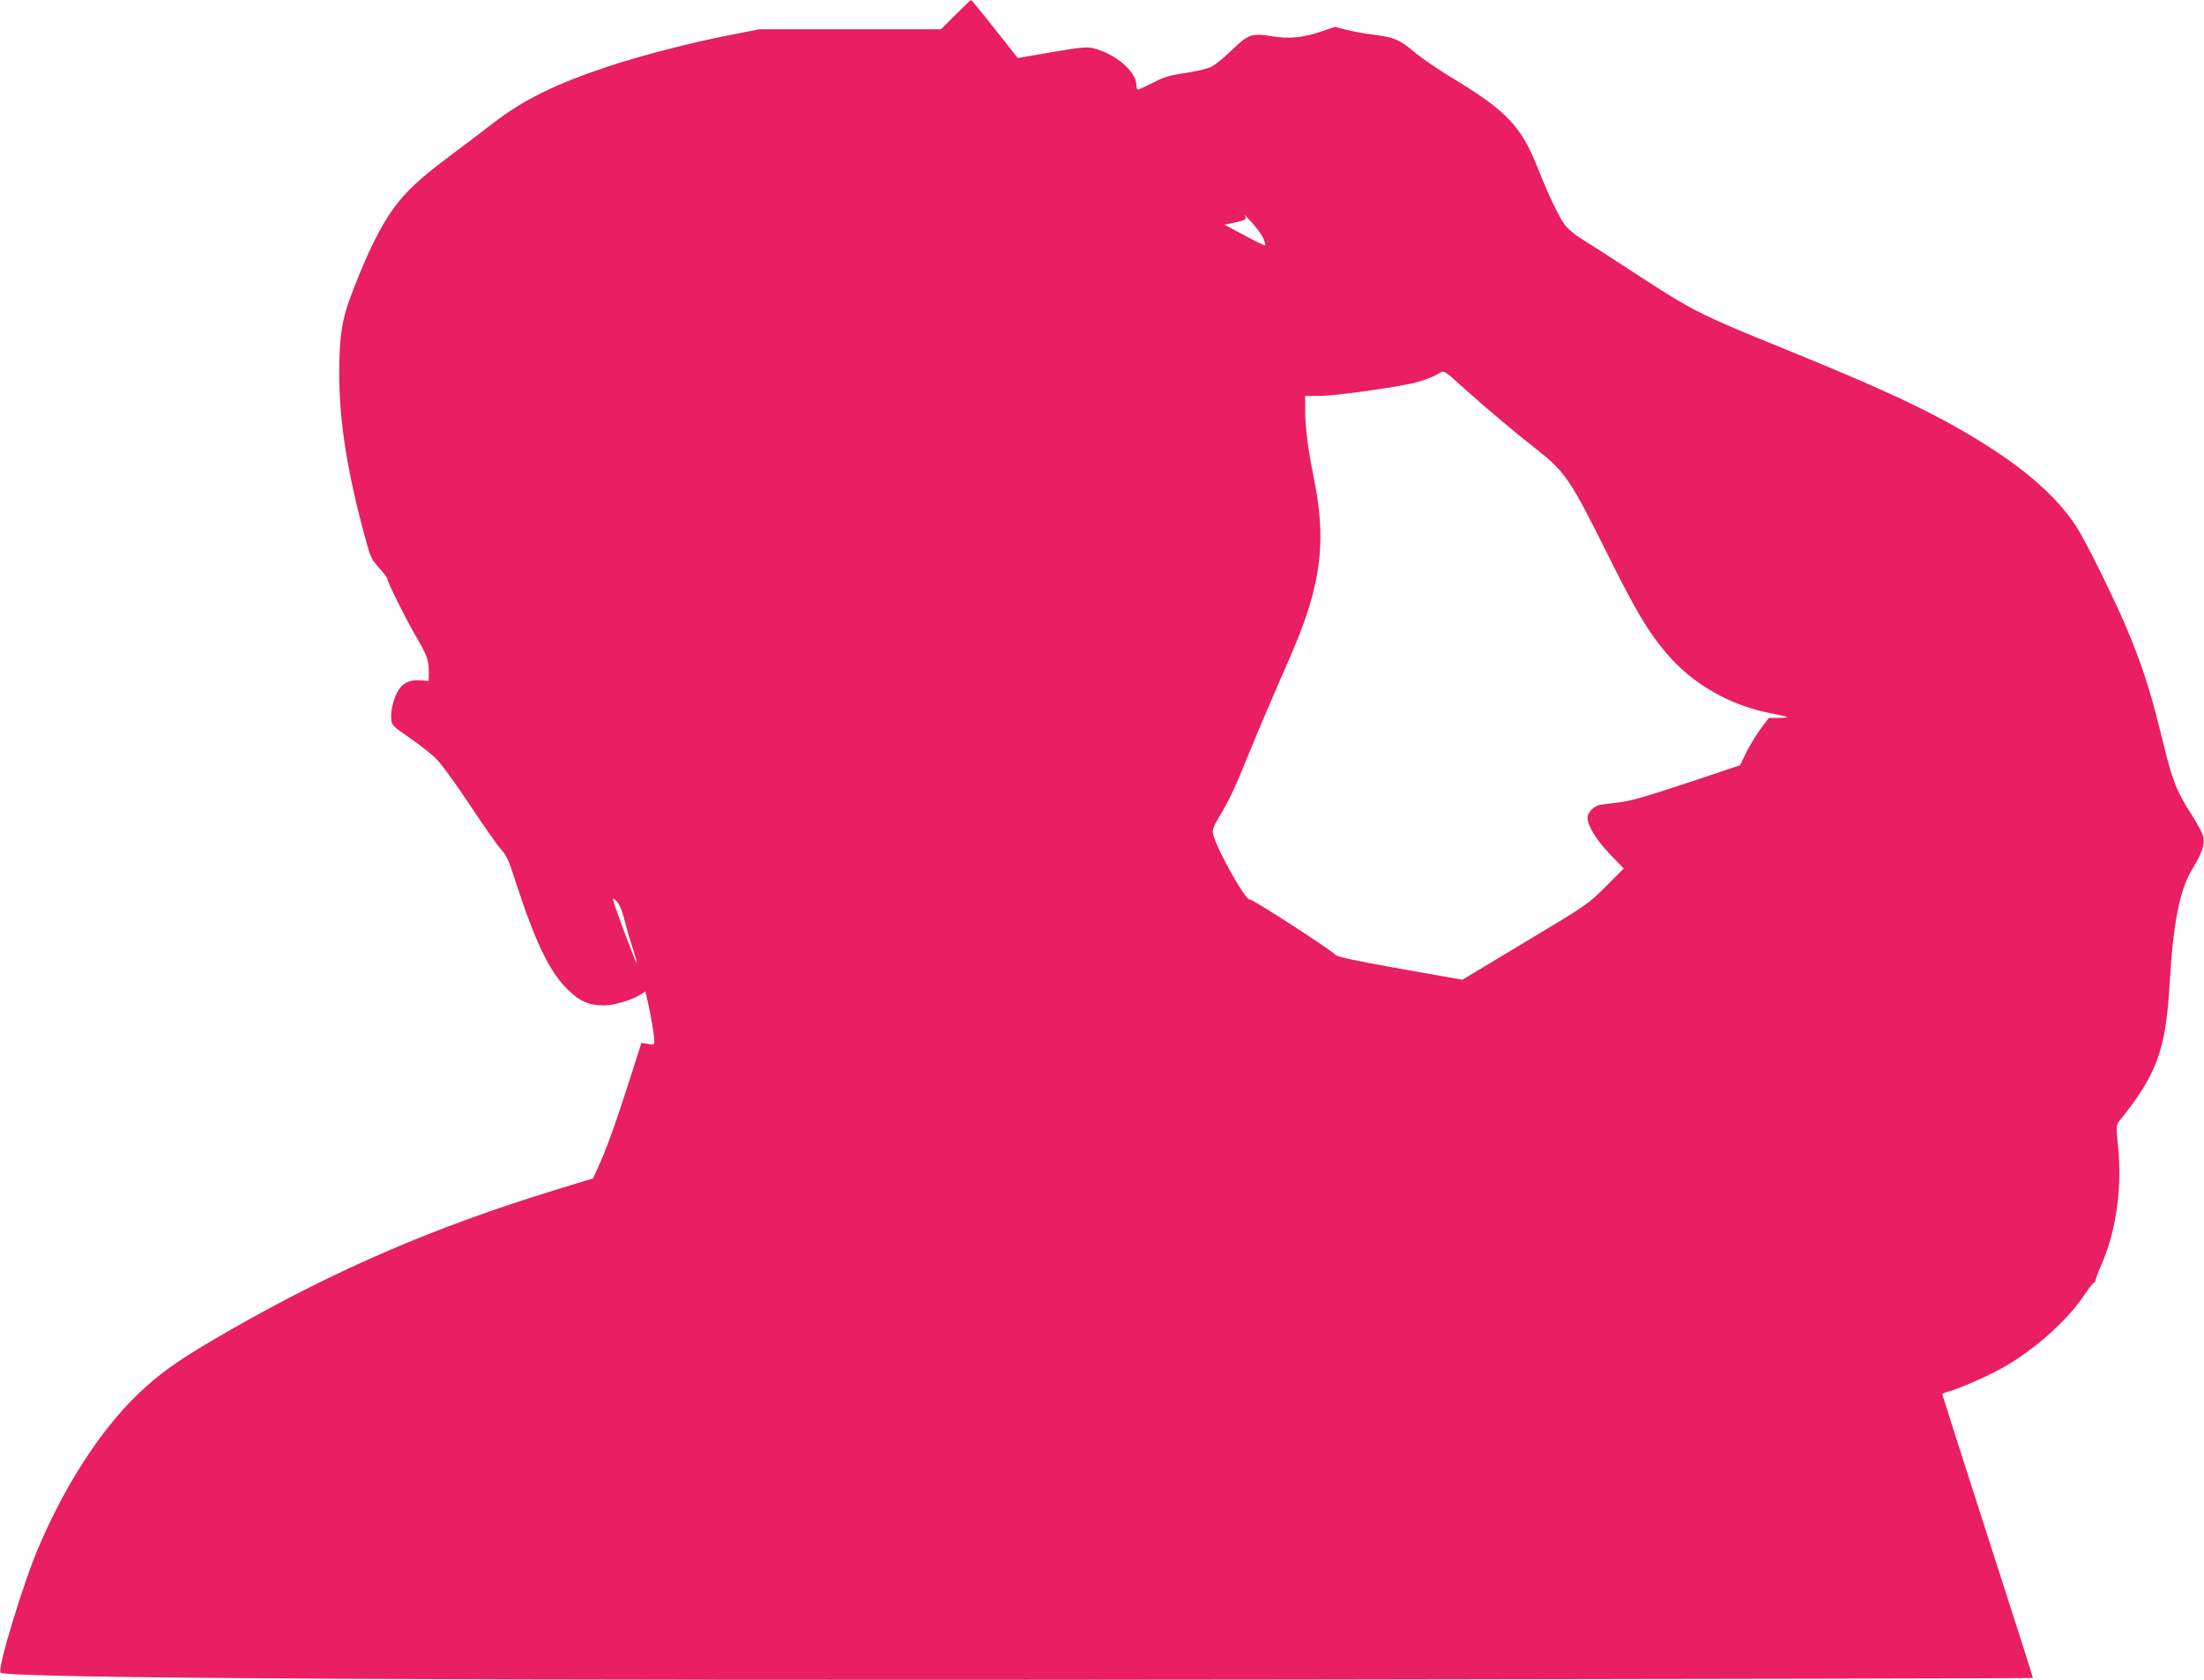 <?xml version="1.0" standalone="no"?>
<!DOCTYPE svg PUBLIC "-//W3C//DTD SVG 20010904//EN"
 "http://www.w3.org/TR/2001/REC-SVG-20010904/DTD/svg10.dtd">
<svg version="1.0" xmlns="http://www.w3.org/2000/svg"
 width="1280pt" height="976pt" viewBox="0 0 1280 976"
 preserveAspectRatio="xMidYMid meet">
<g transform="translate(0,976) scale(0.1,-0.1)"
fill="#e91e63" stroke="none">
<path d="M5550 9675 l-85 -85 -528 0 -528 0 -157 -31 c-225 -43 -531 -122
-717 -184 -310 -103 -497 -195 -673 -332 -48 -37 -159 -121 -247 -187 -253
-189 -332 -279 -445 -503 -50 -101 -113 -254 -151 -365 -36 -107 -49 -213 -49
-393 0 -279 45 -567 147 -945 34 -127 39 -138 84 -188 27 -30 49 -59 49 -65 0
-18 101 -221 159 -322 71 -120 81 -148 81 -214 l0 -56 -49 3 c-60 5 -102 -15
-129 -60 -26 -45 -44 -116 -40 -163 3 -38 8 -43 106 -110 56 -39 125 -93 153
-120 29 -28 115 -146 196 -268 79 -120 161 -237 182 -260 32 -35 47 -67 84
-184 113 -348 194 -519 297 -624 73 -74 128 -99 217 -99 57 0 158 29 210 61
l31 20 16 -68 c18 -82 36 -190 36 -221 0 -20 -3 -22 -37 -16 l-38 6 -73 -229
c-83 -258 -130 -386 -176 -488 l-32 -70 -225 -69 c-694 -213 -1269 -461 -1879
-810 -262 -150 -372 -224 -489 -328 -234 -206 -459 -542 -626 -933 -92 -215
-242 -711 -222 -731 33 -34 2656 -47 7561 -40 2332 3 4241 7 4242 9 2 1 -116
371 -262 822 -145 451 -264 823 -264 826 0 3 19 12 43 18 82 25 247 99 334
151 181 109 353 266 449 409 26 39 51 71 55 71 5 0 9 6 9 13 0 6 17 53 39 102
81 189 116 439 92 672 -12 123 -12 127 8 152 217 270 269 412 291 791 21 361
59 555 134 675 52 86 70 136 63 181 -3 18 -33 75 -66 127 -89 137 -116 205
-171 434 -63 258 -105 396 -182 588 -73 185 -259 564 -325 665 -100 150 -262
299 -483 442 -288 187 -580 327 -1213 584 -486 197 -526 218 -853 431 -142 93
-288 187 -323 208 -36 22 -78 58 -94 80 -37 52 -92 167 -156 328 -98 248 -182
335 -518 537 -67 41 -159 104 -203 141 -87 72 -112 82 -245 99 -44 5 -110 18
-146 27 l-66 17 -83 -28 c-101 -35 -186 -43 -286 -26 -115 18 -135 11 -229
-80 -44 -43 -98 -87 -120 -98 -22 -11 -89 -27 -150 -36 -91 -13 -124 -23 -188
-56 -43 -22 -83 -40 -88 -40 -5 0 -9 11 -9 25 0 79 -123 184 -251 215 -37 9
-76 5 -241 -23 l-197 -34 -133 168 c-73 93 -135 168 -138 169 -3 0 -43 -38
-90 -85z m1786 -1297 c9 -21 15 -40 12 -43 -2 -3 -57 23 -121 58 l-116 62 53
11 c69 14 80 21 65 42 -6 10 12 -8 39 -38 28 -30 59 -72 68 -92z m1184 -889
c128 -114 263 -228 390 -328 181 -142 205 -177 426 -620 167 -336 237 -453
345 -579 152 -178 368 -301 612 -347 44 -8 83 -17 85 -20 3 -3 -19 -5 -50 -5
l-55 0 -47 -62 c-26 -35 -63 -97 -84 -138 l-36 -75 -311 -104 c-241 -80 -329
-105 -395 -112 -47 -5 -96 -12 -110 -15 -37 -8 -70 -44 -70 -74 0 -47 50 -128
131 -213 l79 -82 -103 -103 c-101 -102 -106 -106 -468 -323 l-366 -220 -362
64 c-252 45 -366 69 -374 80 -20 25 -488 328 -498 322 -21 -14 -198 301 -214
381 -5 24 2 43 33 95 61 101 88 157 182 388 48 119 125 299 170 401 45 102 98
225 117 275 131 336 152 574 82 915 -31 150 -49 288 -49 383 l0 87 78 0 c96 0
468 52 571 80 42 12 94 31 116 44 46 27 27 37 175 -95z m-4933 -2971 c11 -13
28 -54 37 -92 9 -37 30 -111 47 -163 17 -52 29 -96 27 -98 -2 -2 -35 82 -74
186 -39 104 -68 189 -64 189 4 0 16 -10 27 -22z"/>
</g>
</svg>
